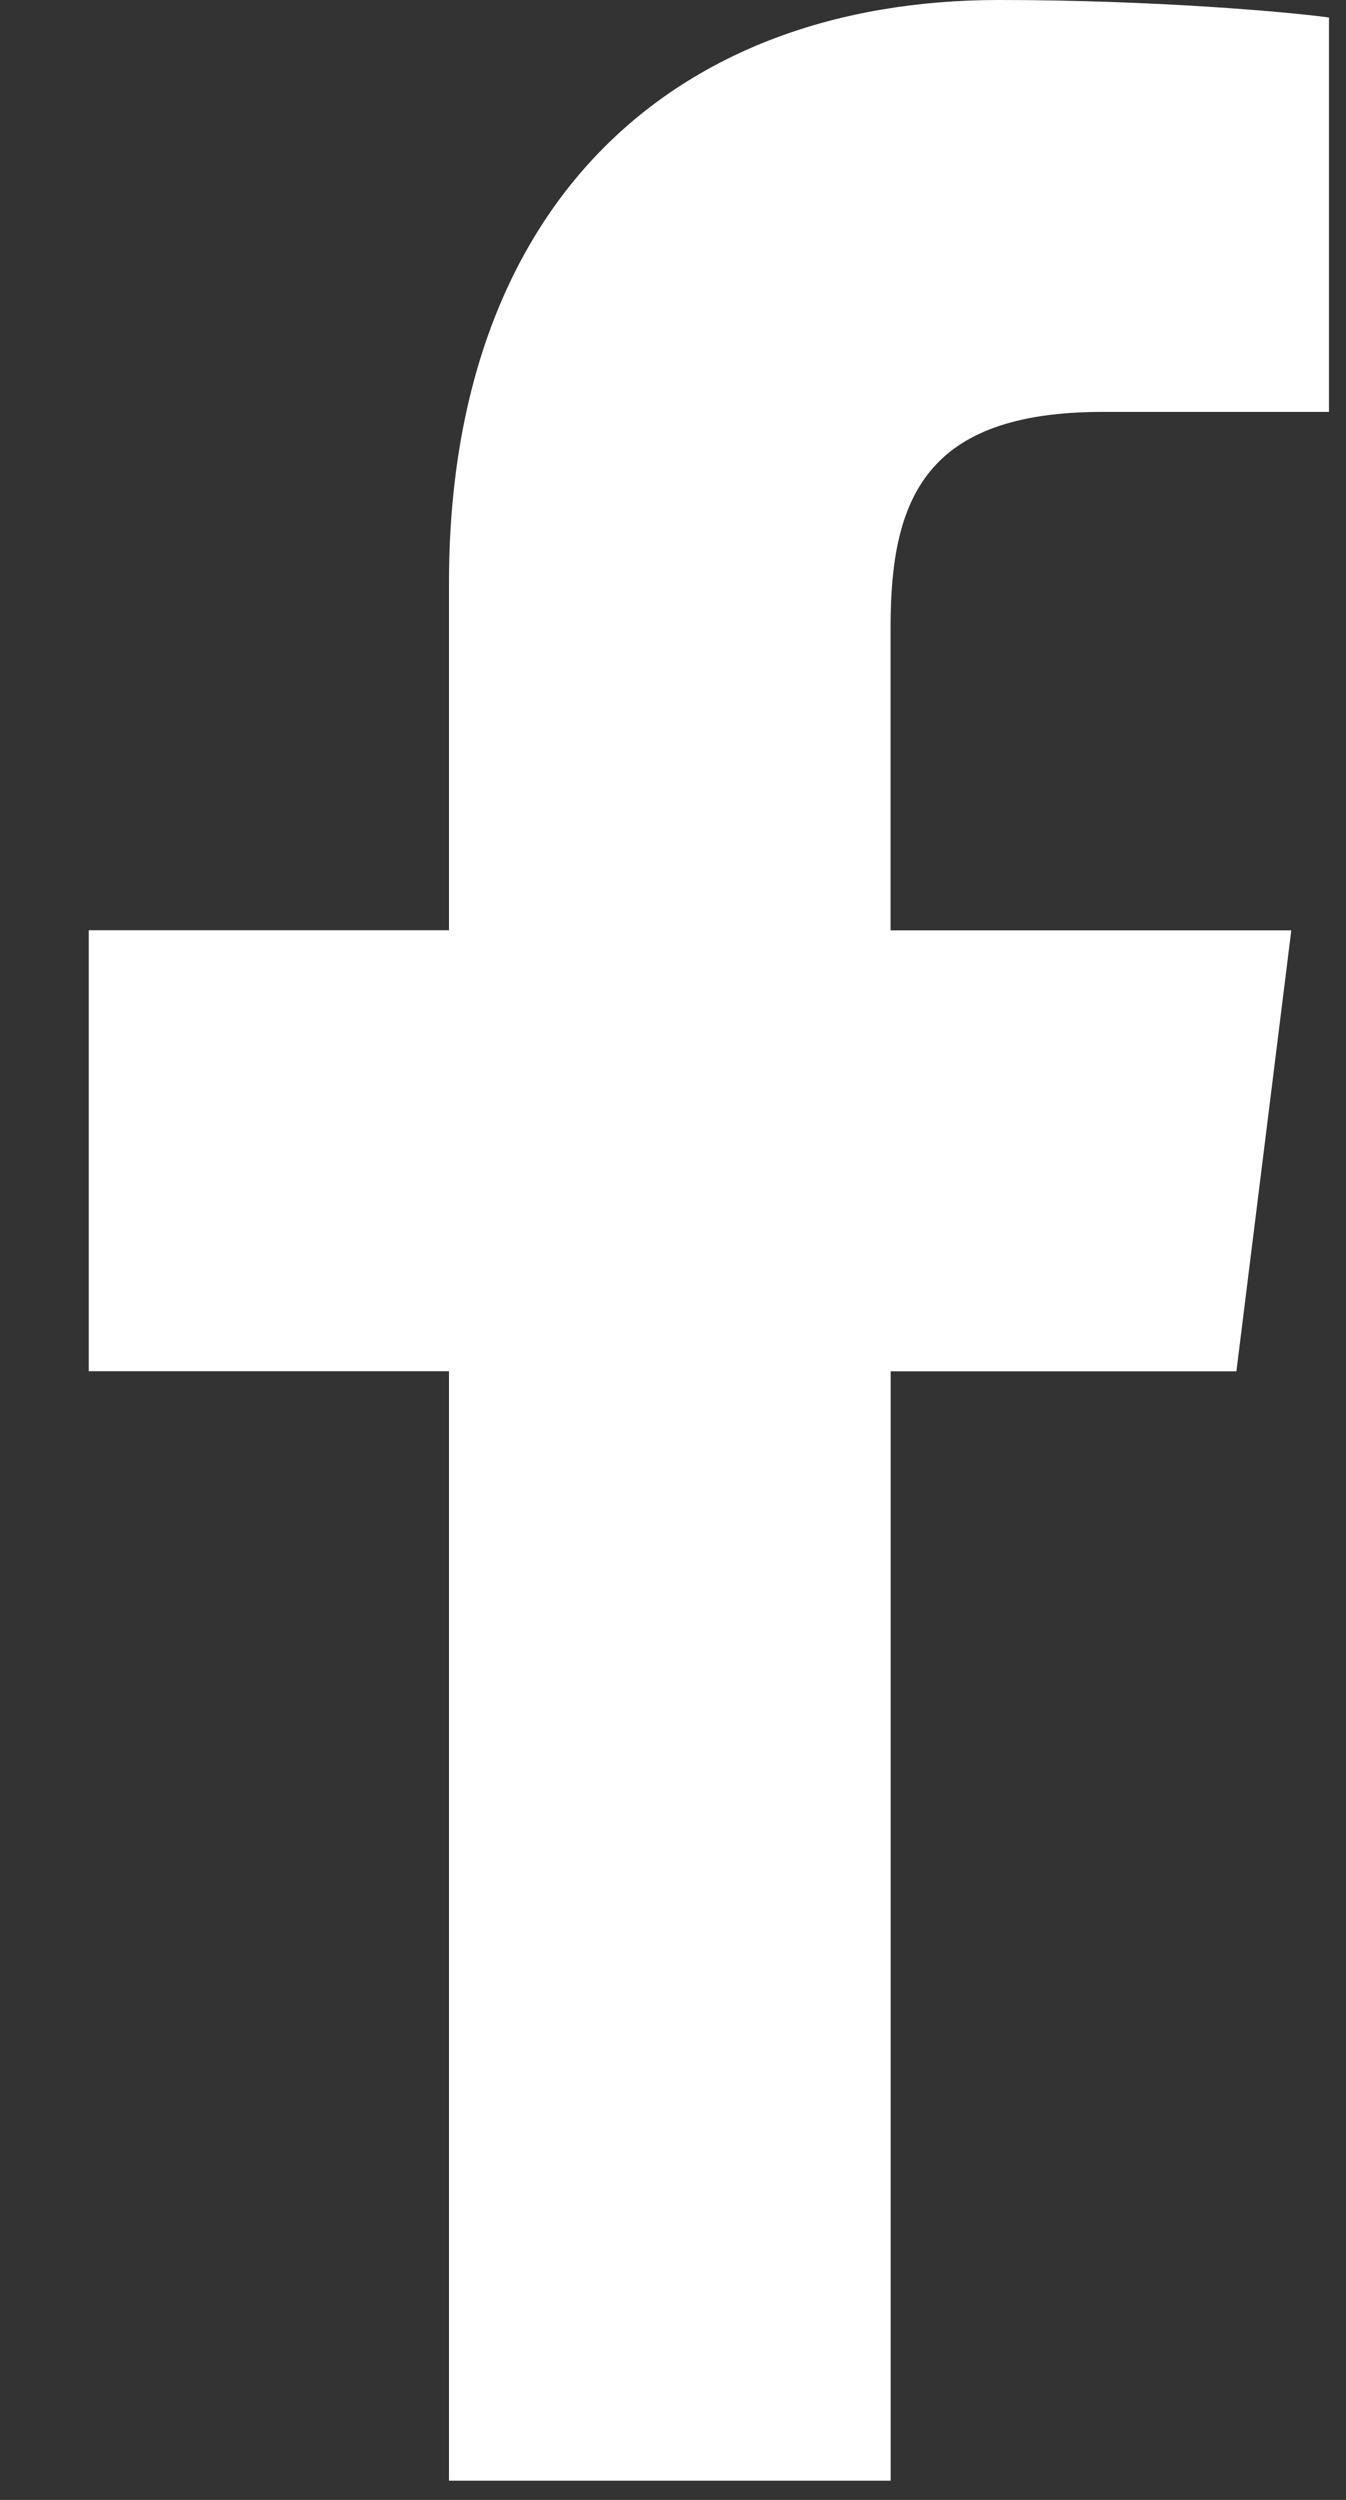<svg width="14" height="26" viewBox="0 0 14 26" fill="none" xmlns="http://www.w3.org/2000/svg">
<rect x="0" y="0" width="14" height="26" fill="#333333" stroke="none"/>
<path d="M11.468 4.284H13.823V0.182C13.417 0.126 12.019 0 10.392 0C6.996 0 4.67 2.136 4.67 6.062V9.675H0.923V14.261H4.67V25.8H9.264V14.262H12.86L13.431 9.676H9.263V6.517C9.264 5.191 9.621 4.284 11.468 4.284Z" fill="white"/>
</svg>
